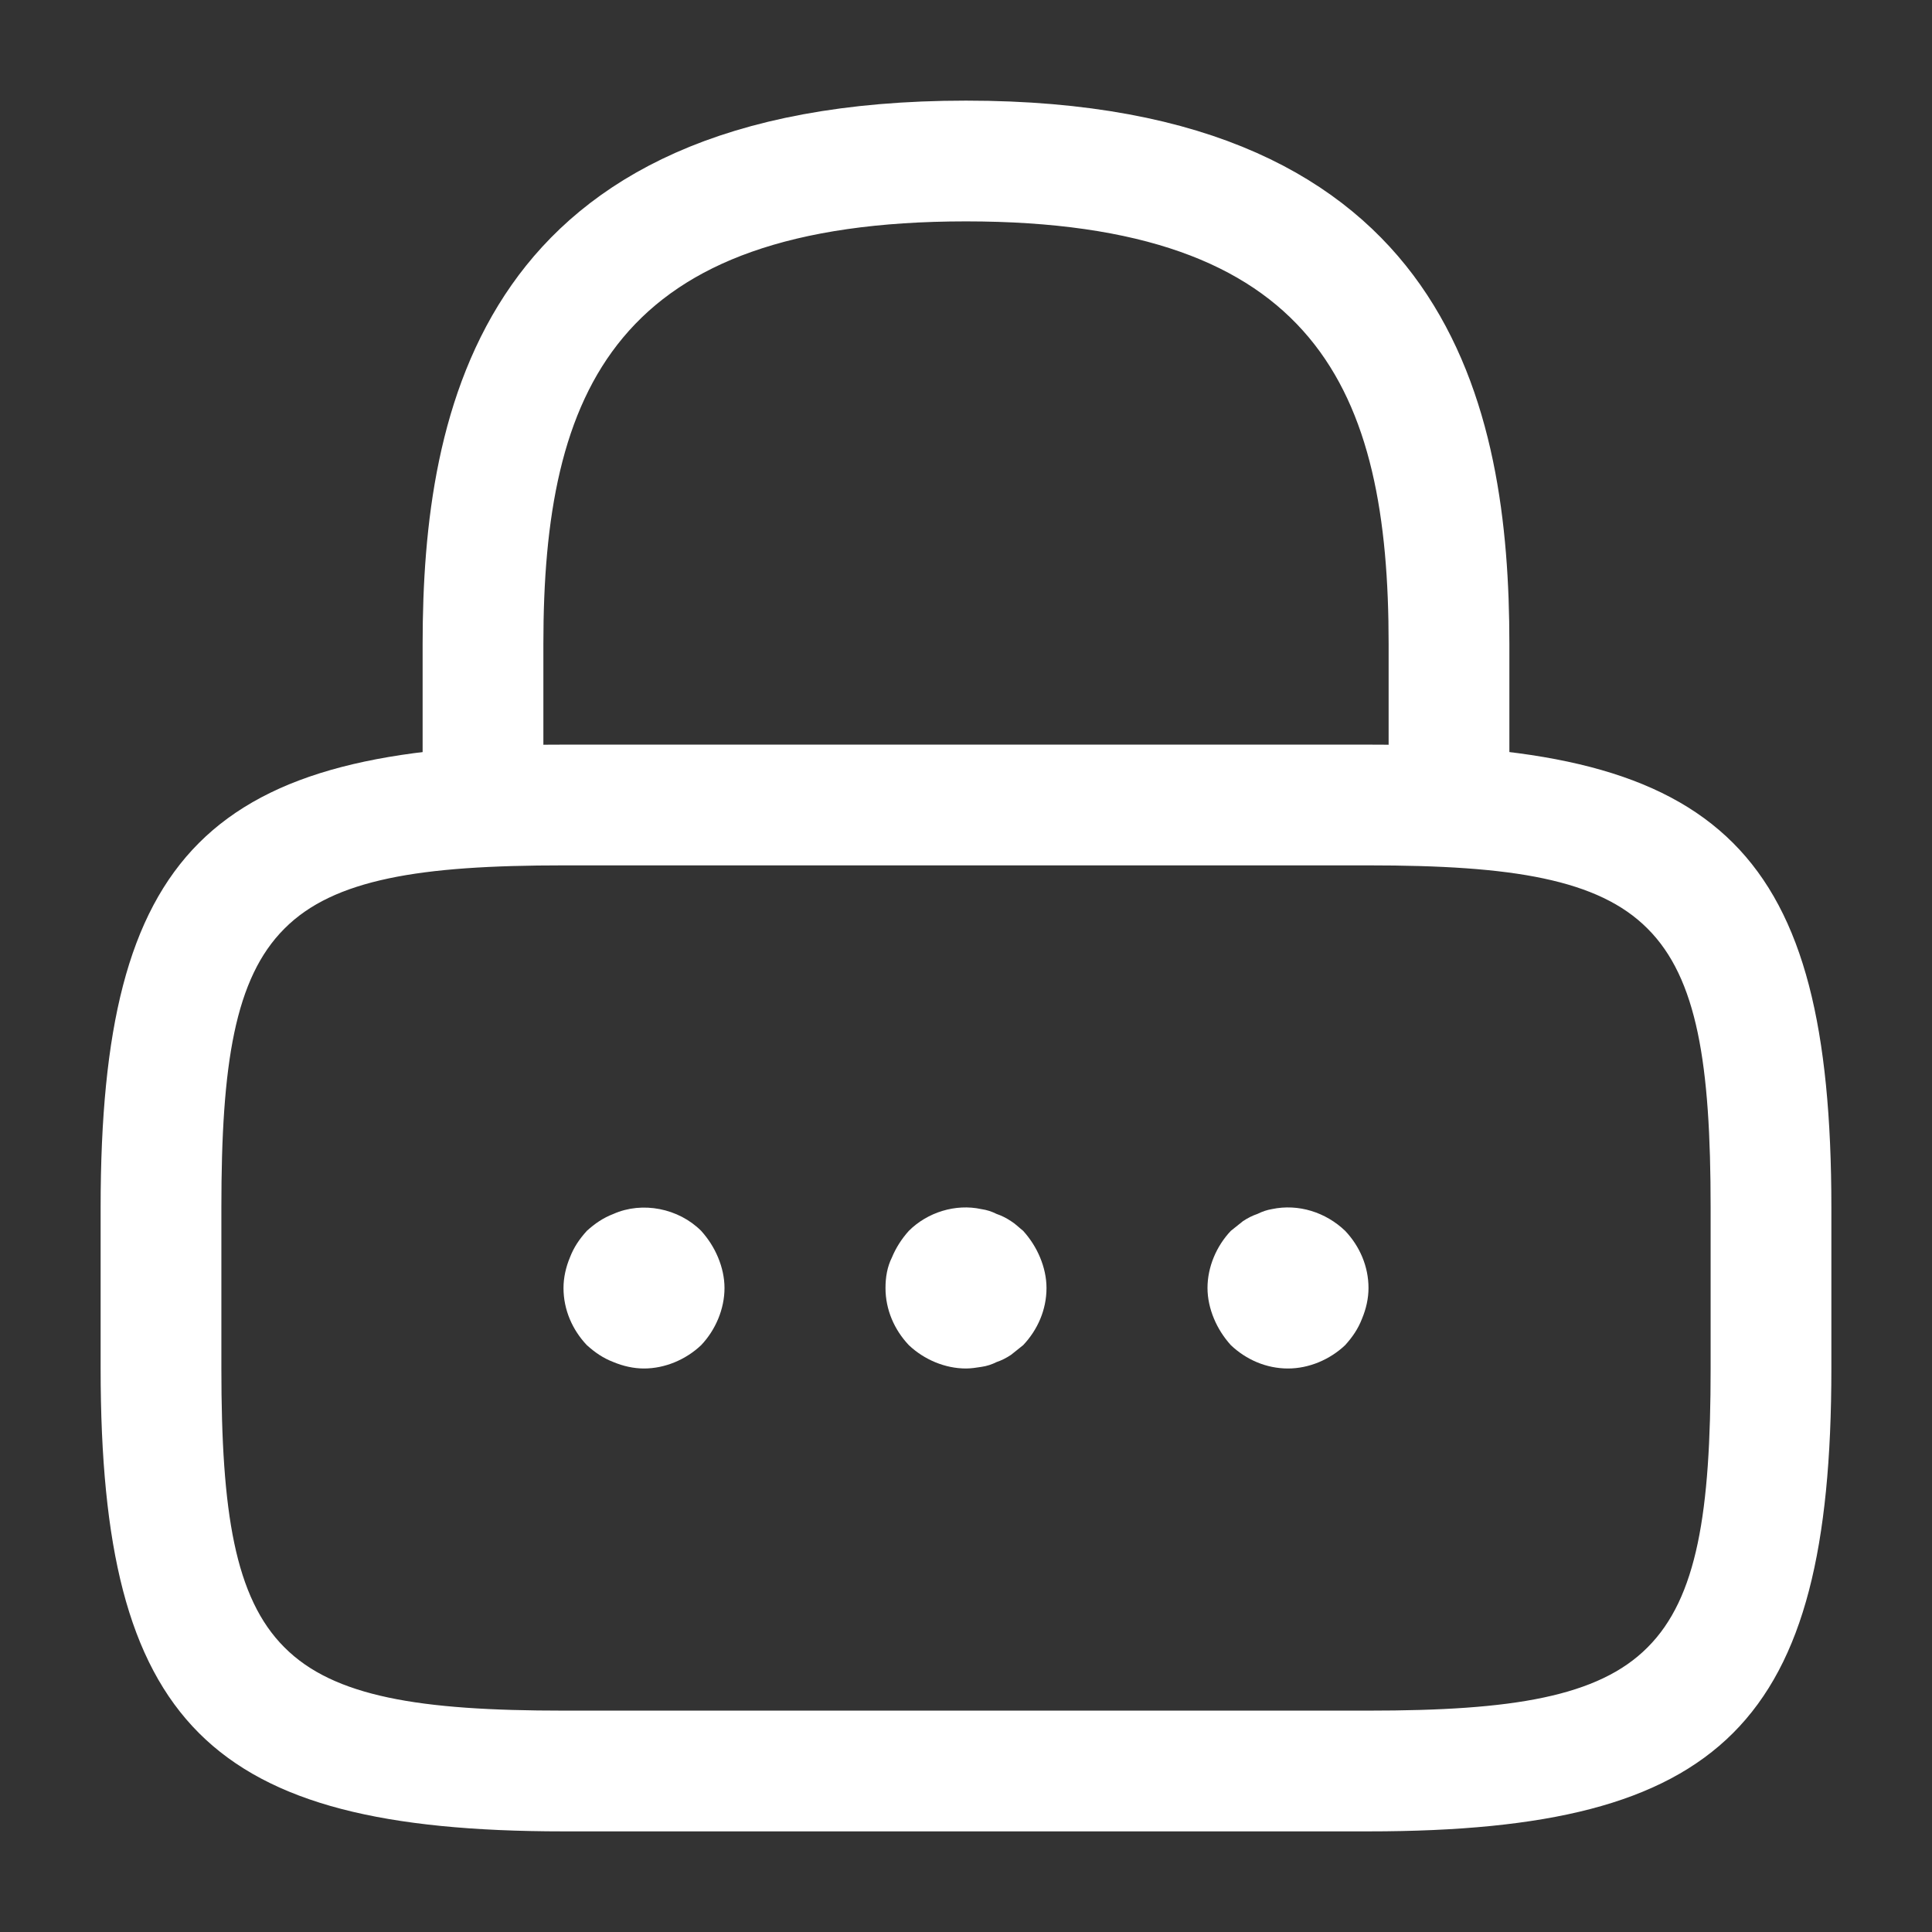 <?xml version="1.0" encoding="utf-8"?>
<svg xmlns="http://www.w3.org/2000/svg" fill="none" height="100%" overflow="visible" preserveAspectRatio="none" style="display: block;" viewBox="0 0 24 24" width="100%">
<rect x="0" y="0" width="24" height="24" fill="#333333" stroke="none"/>
<g id="vuesax/outline/lock">
<g id="lock">
<path d="M12 1.75C14.911 1.75 16.422 2.669 17.234 3.825C18.072 5.018 18.25 6.571 18.25 8V10C18.25 10.134 18.134 10.25 18 10.25C17.866 10.25 17.75 10.134 17.75 10V8C17.75 6.402 17.53 4.934 16.644 3.873C15.74 2.791 14.249 2.25 12 2.25C9.751 2.25 8.26 2.791 7.356 3.873C6.47 4.934 6.25 6.402 6.25 8V10C6.25 10.134 6.134 10.25 6 10.25C5.866 10.25 5.75 10.134 5.75 10V8C5.75 6.571 5.928 5.018 6.766 3.825C7.578 2.669 9.089 1.75 12 1.75Z" fill="white" id="Vector" stroke="white"/>
<path d="M7 9.75H17C19.188 9.75 20.441 10.091 21.175 10.825C21.909 11.559 22.25 12.812 22.25 15V17C22.25 19.188 21.909 20.441 21.175 21.175C20.441 21.909 19.188 22.25 17 22.25H7C4.812 22.25 3.559 21.909 2.825 21.175C2.091 20.441 1.75 19.188 1.75 17V15C1.75 12.812 2.091 11.559 2.825 10.825C3.559 10.091 4.812 9.75 7 9.75ZM7 10.25C6.096 10.25 5.341 10.292 4.723 10.423C4.099 10.555 3.577 10.783 3.179 11.183C2.78 11.582 2.552 12.104 2.421 12.727C2.291 13.345 2.25 14.099 2.25 15V17C2.25 17.901 2.291 18.655 2.421 19.273C2.552 19.896 2.78 20.418 3.179 20.817C3.577 21.217 4.099 21.445 4.723 21.577C5.341 21.708 6.096 21.75 7 21.75H17C17.904 21.75 18.659 21.708 19.277 21.577C19.901 21.445 20.423 21.217 20.821 20.817C21.22 20.418 21.448 19.896 21.579 19.273C21.709 18.655 21.75 17.901 21.75 17V15C21.75 14.099 21.709 13.345 21.579 12.727C21.448 12.104 21.22 11.582 20.821 11.183C20.423 10.783 19.901 10.555 19.277 10.423C18.659 10.292 17.904 10.25 17 10.25H7Z" fill="white" id="Vector_2" stroke="white"/>
<path d="M8 17C7.87 17 7.74 16.97 7.62 16.92C7.49 16.87 7.39 16.8 7.29 16.71C7.11 16.52 7 16.27 7 16C7 15.87 7.03 15.74 7.08 15.62C7.13 15.49 7.2 15.39 7.29 15.29C7.39 15.2 7.49 15.13 7.62 15.08C7.98 14.92 8.43 15.01 8.71 15.29C8.8 15.39 8.87 15.5 8.92 15.62C8.97 15.74 9 15.87 9 16C9 16.26 8.89 16.52 8.71 16.71C8.52 16.89 8.26 17 8 17Z" fill="white" id="Vector_3"/>
<path d="M12 17C11.74 17 11.48 16.89 11.29 16.71C11.11 16.52 11 16.27 11 16C11 15.87 11.02 15.74 11.08 15.62C11.13 15.5 11.2 15.39 11.29 15.29C11.52 15.06 11.87 14.95 12.19 15.02C12.26 15.03 12.32 15.05 12.38 15.08C12.44 15.1 12.5 15.13 12.56 15.17C12.61 15.2 12.66 15.25 12.71 15.29C12.8 15.39 12.87 15.5 12.92 15.62C12.97 15.74 13 15.87 13 16C13 16.27 12.89 16.52 12.71 16.71C12.66 16.75 12.61 16.79 12.56 16.83C12.5 16.87 12.44 16.9 12.38 16.92C12.32 16.95 12.26 16.97 12.19 16.98C12.13 16.99 12.06 17 12 17Z" fill="white" id="Vector_4"/>
<path d="M16 17C15.73 17 15.48 16.89 15.29 16.71C15.2 16.61 15.13 16.5 15.08 16.38C15.03 16.26 15 16.13 15 16C15 15.74 15.11 15.48 15.29 15.29C15.34 15.25 15.39 15.21 15.44 15.17C15.5 15.13 15.56 15.1 15.62 15.08C15.68 15.05 15.74 15.03 15.8 15.02C16.13 14.95 16.47 15.06 16.71 15.29C16.89 15.48 17 15.73 17 16C17 16.13 16.97 16.26 16.92 16.38C16.87 16.51 16.8 16.61 16.71 16.71C16.52 16.89 16.26 17 16 17Z" fill="white" id="Vector_5"/>
<g id="Vector_6" opacity="0">
</g>
</g>
</g>
</svg>
